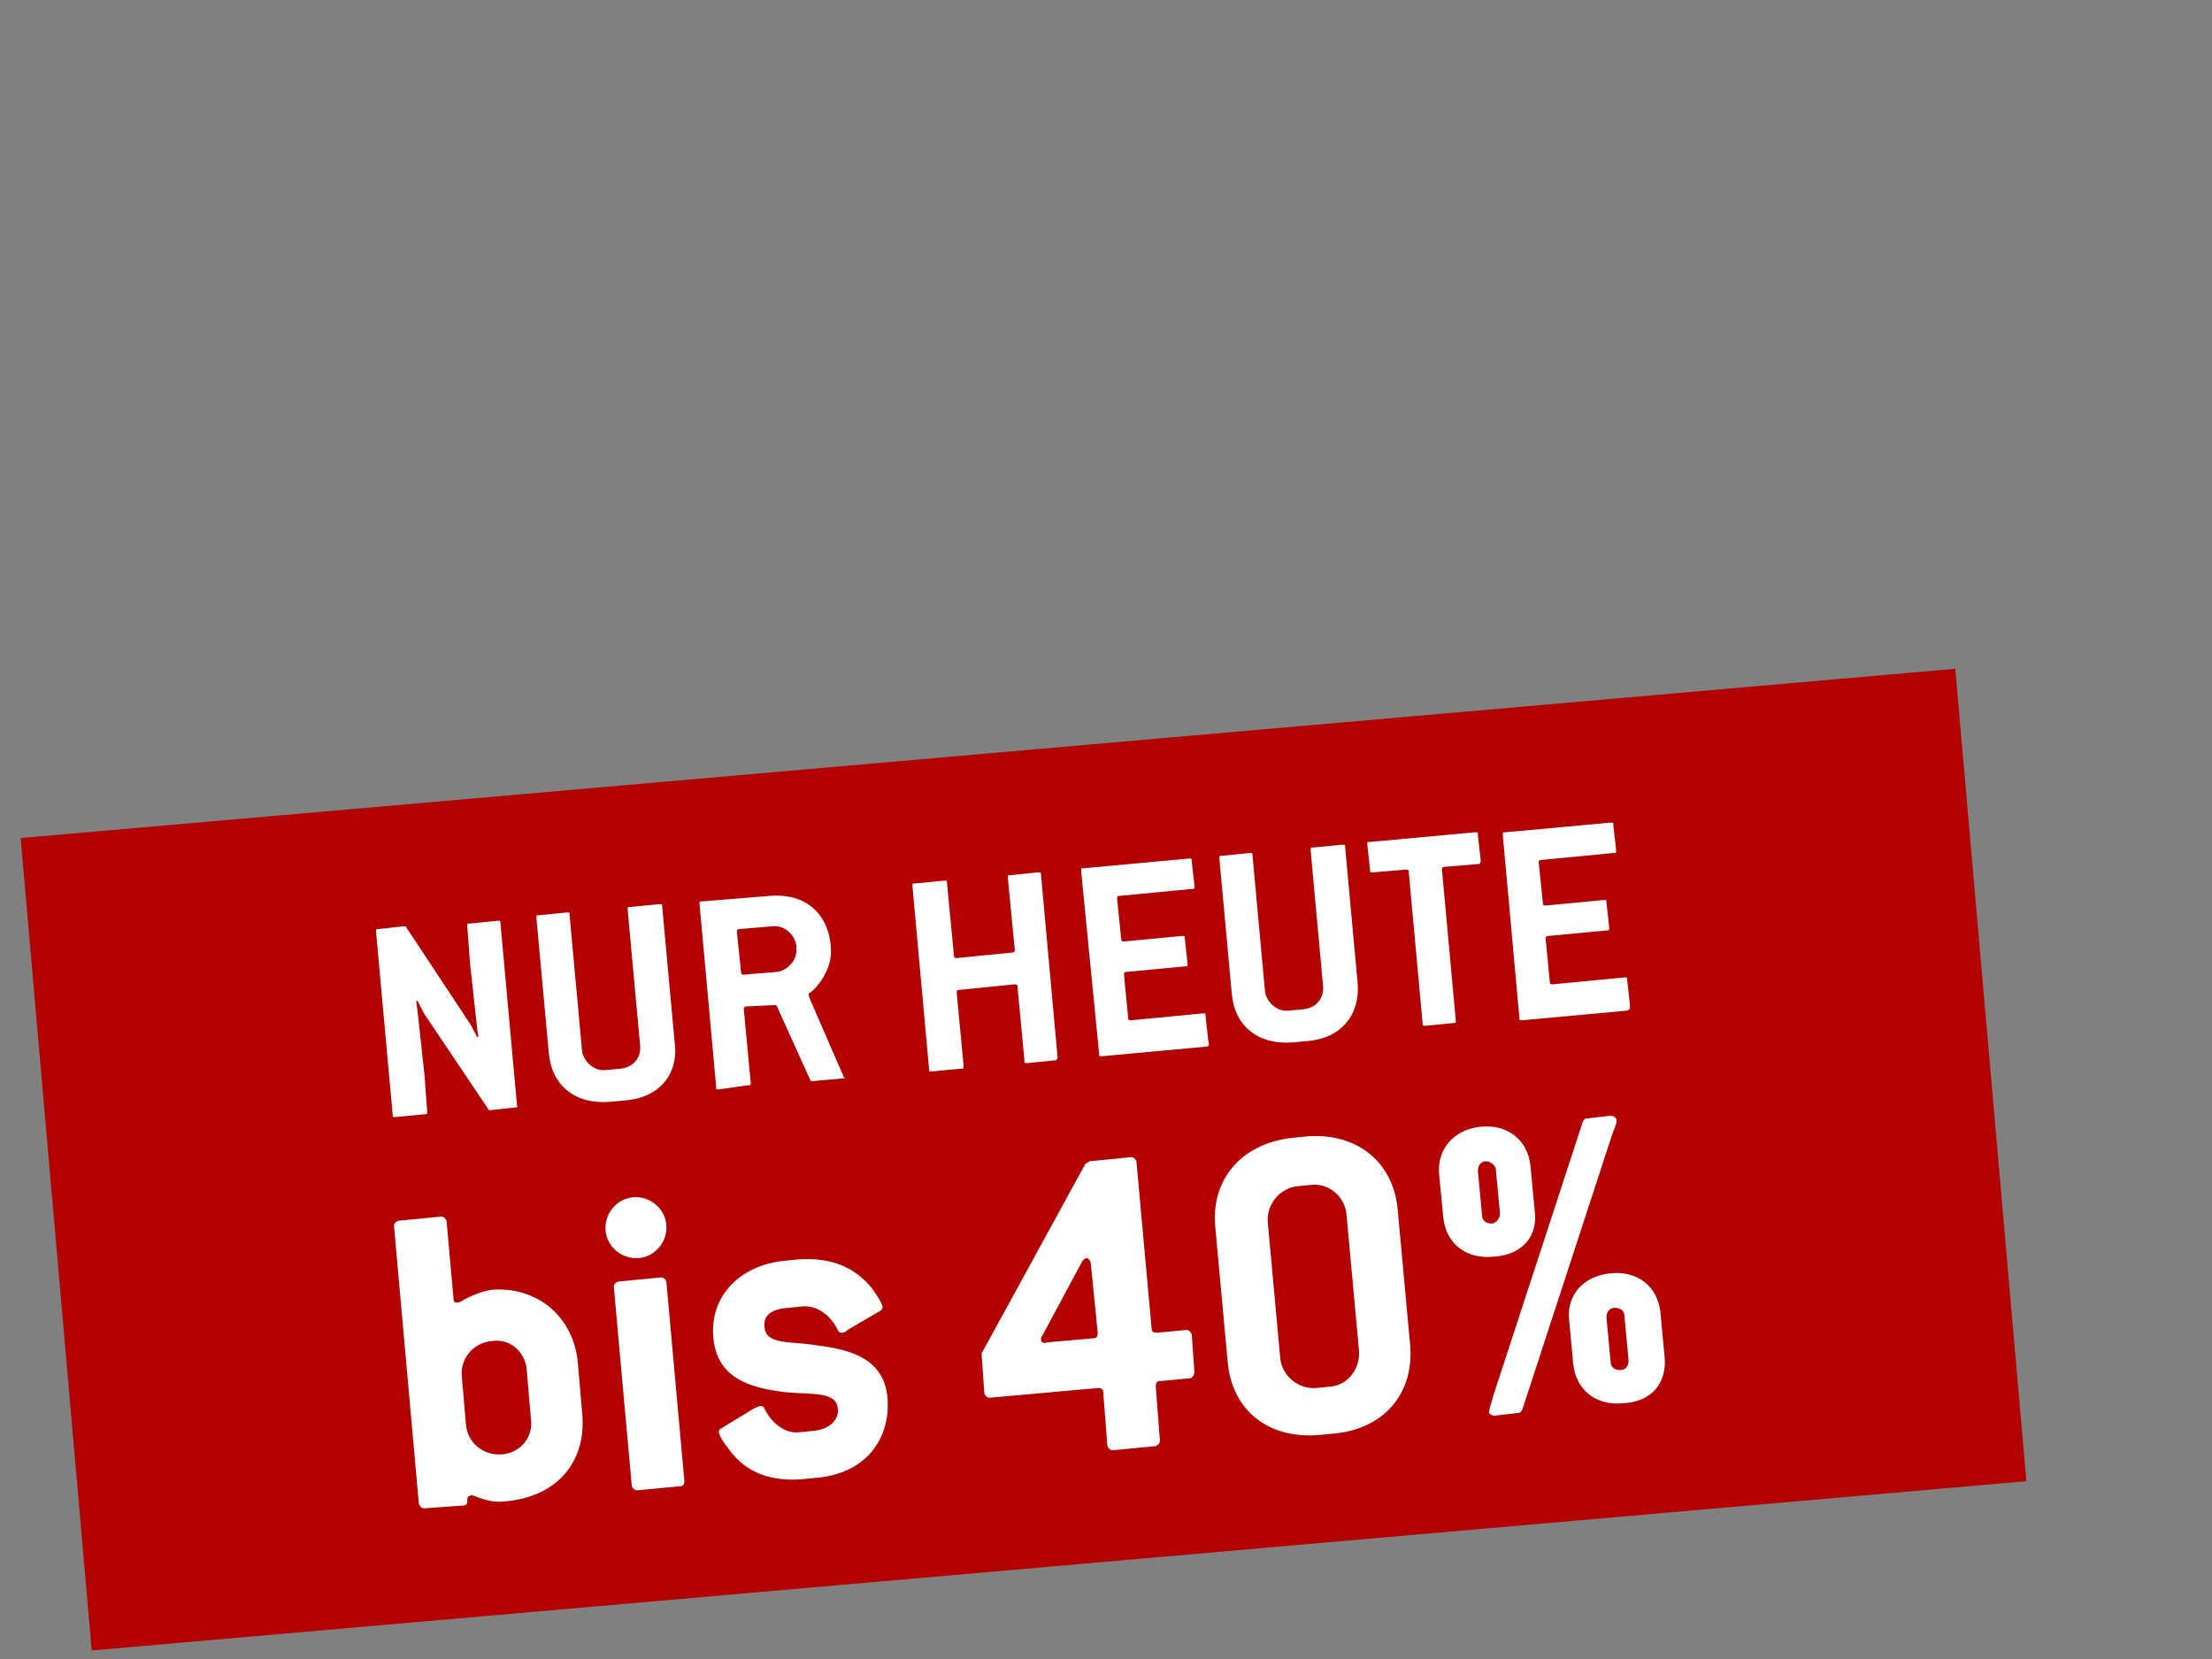<?xml version="1.0" encoding="utf-8"?>
<!-- Generator: Adobe Illustrator 28.1.0, SVG Export Plug-In . SVG Version: 6.00 Build 0)  -->
<svg version="1.1" id="Ebene_1" xmlns="http://www.w3.org/2000/svg" xmlns:xlink="http://www.w3.org/1999/xlink" x="0px" y="0px"
	 viewBox="0 0 160 120" style="enable-background:new 0 0 160 120;" xml:space="preserve">
<rect x="0" y="0" width="160" height="120" fill="#808080" stroke="none"/>
<style type="text/css">
	.st0{fill:#B30000;}
	.st1{fill:#FFFFFF;}
</style>
<g>
	
		<rect x="3.8" y="54.4" transform="matrix(0.996 -8.715518e-02 8.715518e-02 0.996 -7.033 6.768)" class="st0" width="140.5" height="59"/>
</g>
<g>
	<path class="st1" d="M37.3,80.1l-1.8,0.2c-0.1,0-0.2,0-0.2-0.1l-4.5-6.7c-0.1-0.1-0.5-0.9-0.6-1.1l-0.1,0c0.1,0.5,0.4,3.6,0.6,5.3
		l0.2,2.7c0,0.2,0,0.2-0.2,0.2l-2.1,0.2c-0.2,0-0.2,0-0.2-0.2l-1.2-13.2c0-0.2,0-0.2,0.2-0.2l1.8-0.2c0.1,0,0.2,0,0.2,0.1l4.5,6.8
		c0.1,0.1,0.5,0.9,0.6,1.1l0.1,0c-0.1-0.5-0.4-3.6-0.6-5.3l-0.2-2.7c0-0.2,0-0.2,0.2-0.2l2-0.2c0.2,0,0.2,0,0.2,0.2l1.2,13.2
		C37.5,80,37.4,80.1,37.3,80.1z"/>
	<path class="st1" d="M45.2,79.6l-1.1,0.1c-2.5,0.2-4.2-1.2-4.4-3.5l-0.9-9.8c0-0.2,0-0.2,0.2-0.2l2-0.2c0.2,0,0.2,0,0.2,0.2
		l0.9,9.8c0.1,0.8,0.9,1.5,1.7,1.4l1.1-0.1c0.9-0.1,1.5-0.8,1.4-1.7l-0.9-9.8c0-0.2,0-0.2,0.2-0.2l2.1-0.2c0.2,0,0.2,0,0.2,0.2
		l0.9,9.8C49.1,77.7,47.7,79.4,45.2,79.6z"/>
	<path class="st1" d="M61,78l-2.2,0.2c-0.1,0-0.2,0-0.2-0.1l-2.4-5.3c0-0.1-0.1-0.1-0.2-0.1L54,72.8c-0.2,0-0.2,0.1-0.2,0.2l0.5,5.3
		c0,0.2,0,0.2-0.2,0.2L52,78.8c-0.2,0-0.2,0-0.2-0.2l-1.2-13.2c0-0.2,0-0.2,0.2-0.2l4.9-0.4c2.5-0.2,4.2,1.2,4.4,3.7l0,0.2
		c0.1,1.1-0.7,2.5-1.5,3.1c-0.1,0-0.1,0.1-0.1,0.2c0,0.1,0.1,0.2,0.1,0.3l2.3,5.3c0.1,0.1,0.1,0.3,0.1,0.3C61.2,77.9,61.1,78,61,78z
		 M57.6,68.4c-0.1-0.8-0.9-1.5-1.7-1.4l-2.4,0.2c-0.2,0-0.2,0.1-0.2,0.2l0.3,2.9c0,0.2,0.1,0.2,0.2,0.2l2.4-0.2
		c0.8-0.1,1.5-0.9,1.4-1.7L57.6,68.4z"/>
	<path class="st1" d="M76.3,76.7l-2,0.2c-0.2,0-0.2,0-0.2-0.2l-0.5-5.3c0-0.2-0.1-0.2-0.2-0.2l-4,0.4c-0.2,0-0.2,0.1-0.2,0.2
		l0.5,5.3c0,0.2,0,0.2-0.2,0.2l-2.1,0.2c-0.2,0-0.2,0-0.2-0.2l-1.2-13.2c0-0.2,0-0.2,0.2-0.2l2.1-0.2c0.2,0,0.2,0,0.2,0.2l0.5,5.2
		c0,0.2,0.1,0.2,0.2,0.2l4-0.4c0.2,0,0.2-0.1,0.2-0.2l-0.5-5.2c0-0.2,0-0.2,0.2-0.2l2-0.2c0.2,0,0.2,0,0.2,0.2l1.2,13.2
		C76.5,76.6,76.4,76.7,76.3,76.7z"/>
	<path class="st1" d="M87.3,75.7l-7.6,0.7c-0.2,0-0.2,0-0.2-0.2L78.2,63c0-0.2,0-0.2,0.2-0.2l7.6-0.7c0.2,0,0.2,0,0.2,0.2l0.2,1.8
		c0,0.2,0,0.2-0.2,0.2l-5.2,0.5c-0.2,0-0.2,0.1-0.2,0.2l0.3,2.9c0,0.2,0.1,0.2,0.2,0.2l4.2-0.4c0.2,0,0.2,0,0.2,0.2l0.2,1.8
		c0,0.2,0,0.2-0.2,0.2l-4.2,0.4c-0.2,0-0.2,0.1-0.2,0.2l0.3,3.1c0,0.2,0.1,0.2,0.2,0.2l5.2-0.5c0.2,0,0.2,0,0.2,0.2l0.2,1.8
		C87.5,75.6,87.4,75.7,87.3,75.7z"/>
	<path class="st1" d="M94.6,75.3l-1.1,0.1c-2.5,0.2-4.2-1.2-4.4-3.5l-0.9-9.8c0-0.2,0-0.2,0.2-0.2l2-0.2c0.2,0,0.2,0,0.2,0.2
		l0.9,9.8c0.1,0.8,0.9,1.5,1.7,1.4l1.1-0.1c0.9-0.1,1.5-0.8,1.4-1.7l-0.9-9.8c0-0.2,0-0.2,0.2-0.2l2.1-0.2c0.2,0,0.2,0,0.2,0.2
		l0.9,9.8C98.4,73.4,97,75.1,94.6,75.3z"/>
	<path class="st1" d="M106.9,62.5l-2.4,0.2c-0.2,0-0.2,0.1-0.2,0.2l1,10.9c0,0.2,0,0.2-0.2,0.2l-2,0.2c-0.2,0-0.2,0-0.2-0.2l-1-10.9
		c0-0.2-0.1-0.2-0.2-0.2l-2.4,0.2c-0.2,0-0.2,0-0.2-0.2l-0.2-1.8c0-0.2,0-0.2,0.2-0.2l7.6-0.7c0.2,0,0.2,0,0.2,0.2l0.2,1.8
		C107.1,62.5,107,62.5,106.9,62.5z"/>
	<path class="st1" d="M117.7,73.1l-7.6,0.7c-0.2,0-0.2,0-0.2-0.2l-1.2-13.2c0-0.2,0-0.2,0.2-0.2l7.6-0.7c0.2,0,0.2,0,0.2,0.2
		l0.2,1.8c0,0.2,0,0.2-0.2,0.2l-5.2,0.5c-0.2,0-0.2,0.1-0.2,0.2l0.3,2.9c0,0.2,0.1,0.2,0.2,0.2l4.2-0.4c0.2,0,0.2,0,0.2,0.2l0.2,1.8
		c0,0.2,0,0.2-0.2,0.2l-4.2,0.4c-0.2,0-0.2,0.1-0.2,0.2l0.3,3.1c0,0.2,0.1,0.2,0.2,0.2l5.2-0.5c0.2,0,0.2,0,0.2,0.2l0.2,1.8
		C117.9,73,117.9,73,117.7,73.1z"/>
	<path class="st1" d="M36.5,108.6c-0.7,0.1-1.5-0.1-2.2-0.4c-0.1,0-0.2-0.1-0.3,0c-0.2,0-0.2,0.2-0.2,0.4c0,0.2-0.1,0.3-0.3,0.3
		l-2.8,0.2c-0.2,0-0.3-0.1-0.4-0.3l-1.8-20.1c0-0.2,0.1-0.3,0.3-0.4l3.1-0.3c0.2,0,0.3,0.1,0.4,0.3l0.5,5.6c0,0.2,0.1,0.4,0.3,0.3
		c0.1,0,0.2,0,0.3-0.1c0.7-0.4,1.5-0.7,2.1-0.8c3.3-0.3,6,1.9,6.3,5.3l0.3,3.5C42.5,105.7,40.3,108.3,36.5,108.6z M38.1,99.1
		c-0.1-1.3-1.2-2.3-2.5-2.1c-1.3,0.1-2.3,1.2-2.2,2.5l0.3,3.5c0.1,1.4,1.3,2.3,2.6,2.2c1.3-0.1,2.3-1.2,2.1-2.6L38.1,99.1z"/>
	<path class="st1" d="M46.2,91c-1.2,0.1-2.3-0.8-2.4-2c-0.1-1.2,0.8-2.3,2-2.4c1.2-0.1,2.3,0.8,2.4,2C48.3,89.8,47.4,90.9,46.2,91z
		 M49.2,107.5l-3.1,0.3c-0.2,0-0.3-0.1-0.4-0.3l-1.3-14.4c0-0.2,0.1-0.3,0.3-0.4l3.1-0.3c0.2,0,0.3,0.1,0.4,0.3l1.3,14.4
		C49.5,107.4,49.4,107.5,49.2,107.5z"/>
	<path class="st1" d="M63.7,94.8l-2.4,1.4c-0.1,0.1-0.2,0.2-0.4,0.2c-0.1,0-0.2,0-0.3-0.2c-0.6-1.2-1.6-1.8-2.6-1.7l-1,0.1
		c-1.3,0.1-1.8,0.6-1.7,1.4c0.1,1.3,1.9,1,3.7,1.3c2.4,0.3,5,0.9,5.2,3.9c0.2,2.8-1.5,5.4-5.2,5.7l-1,0.1c-2.7,0.2-4.3-0.8-5.3-2.2
		c-0.4-0.5-0.7-1-0.7-1.2c0-0.1,0-0.2,0.2-0.3l2.3-1.4c0.2-0.1,0.4-0.2,0.5-0.2s0.2,0,0.3,0.2c0.6,1.2,1.6,1.8,2.5,1.7l1-0.1
		c1.3-0.1,1.9-0.9,1.8-1.6c-0.1-1.3-1.9-1-3.8-1.2c-2.4-0.3-4.9-0.9-5.2-3.9c-0.3-3.2,2.1-5.3,5.1-5.6l1-0.1c2.6-0.2,4.2,0.7,5.3,2
		c0.4,0.5,0.8,1.2,0.8,1.3C63.9,94.6,63.8,94.7,63.7,94.8z"/>
	<path class="st1" d="M86,99.7l-2.1,0.2c-0.2,0-0.3,0.1-0.3,0.4l0.3,3.9c0,0.2-0.1,0.3-0.3,0.4l-3.1,0.3c-0.2,0-0.3-0.1-0.4-0.3
		l-0.3-3.9c0-0.2-0.1-0.3-0.4-0.3l-7.8,0.7c-0.2,0-0.3-0.1-0.4-0.3L71,97.9l7.5-13.7c0.1-0.1,0.2-0.1,0.3-0.2l3-0.3
		c0.2,0,0.3,0.1,0.4,0.3l1.1,12.1c0,0.2,0.1,0.3,0.4,0.3l2.1-0.2c0.2,0,0.3,0.1,0.4,0.3l0.2,2.8C86.3,99.6,86.2,99.7,86,99.7z
		 M78.9,91.4c0-0.2-0.2-0.4-0.3-0.4c-0.1,0-0.2,0.1-0.3,0.2l-2.9,5.4c-0.1,0.1-0.1,0.2-0.1,0.3c0,0.2,0.2,0.3,0.4,0.2l3.4-0.3
		c0.2,0,0.3-0.1,0.3-0.4L78.9,91.4z"/>
	<path class="st1" d="M96.4,103.7l-1,0.1c-3.8,0.3-6.3-1.9-6.6-5.3l-0.9-9.8c-0.3-3.4,1.9-6,5.6-6.4l1-0.1c3.7-0.3,6.3,1.9,6.6,5.3
		l0.9,9.8C102.3,100.8,100.1,103.4,96.4,103.7z M97.4,87.9c-0.1-1.3-1.2-2.3-2.5-2.2l-1,0.1c-1.3,0.1-2.3,1.3-2.2,2.6l0.9,9.8
		c0.1,1.3,1.3,2.3,2.6,2.2l1-0.1c1.3-0.1,2.2-1.3,2.1-2.6L97.4,87.9z"/>
	<path class="st1" d="M108,90.9c-2,0.2-3.4-1-3.6-2.8l-0.3-3.1c-0.2-1.8,1-3.3,3-3.5c2-0.2,3.4,1,3.6,2.8l0.3,3.2
		C111.3,89.4,110.1,90.8,108,90.9z M108.2,84.6c0-0.3-0.4-0.6-0.7-0.6c-0.4,0-0.6,0.3-0.6,0.7l0.3,3.2c0,0.4,0.3,0.6,0.7,0.6
		c0.3,0,0.6-0.4,0.6-0.7L108.2,84.6z M116.6,82.1l-6.5,19.9c-0.1,0.1-0.1,0.2-0.3,0.2l-1.7,0.2c-0.2,0-0.3-0.1-0.4-0.2
		c0-0.2,0.1-0.5,0.3-1.2l6.5-19.9c0.1-0.1,0.1-0.2,0.3-0.2l1.7-0.2c0.2,0,0.3,0.1,0.4,0.2C117,81.1,116.9,81.3,116.6,82.1z
		 M117.4,101.5c-2,0.2-3.4-1-3.6-2.8l-0.3-3.2c-0.2-1.8,1-3.2,3-3.4c2-0.2,3.4,1,3.6,2.8l0.3,3.2C120.6,100,119.5,101.4,117.4,101.5
		z M117.5,95.2c0-0.4-0.3-0.6-0.7-0.6c-0.4,0-0.6,0.3-0.6,0.7l0.3,3.2c0,0.4,0.3,0.6,0.7,0.6c0.4,0,0.6-0.3,0.6-0.7L117.5,95.2z"/>
</g>
</svg>

